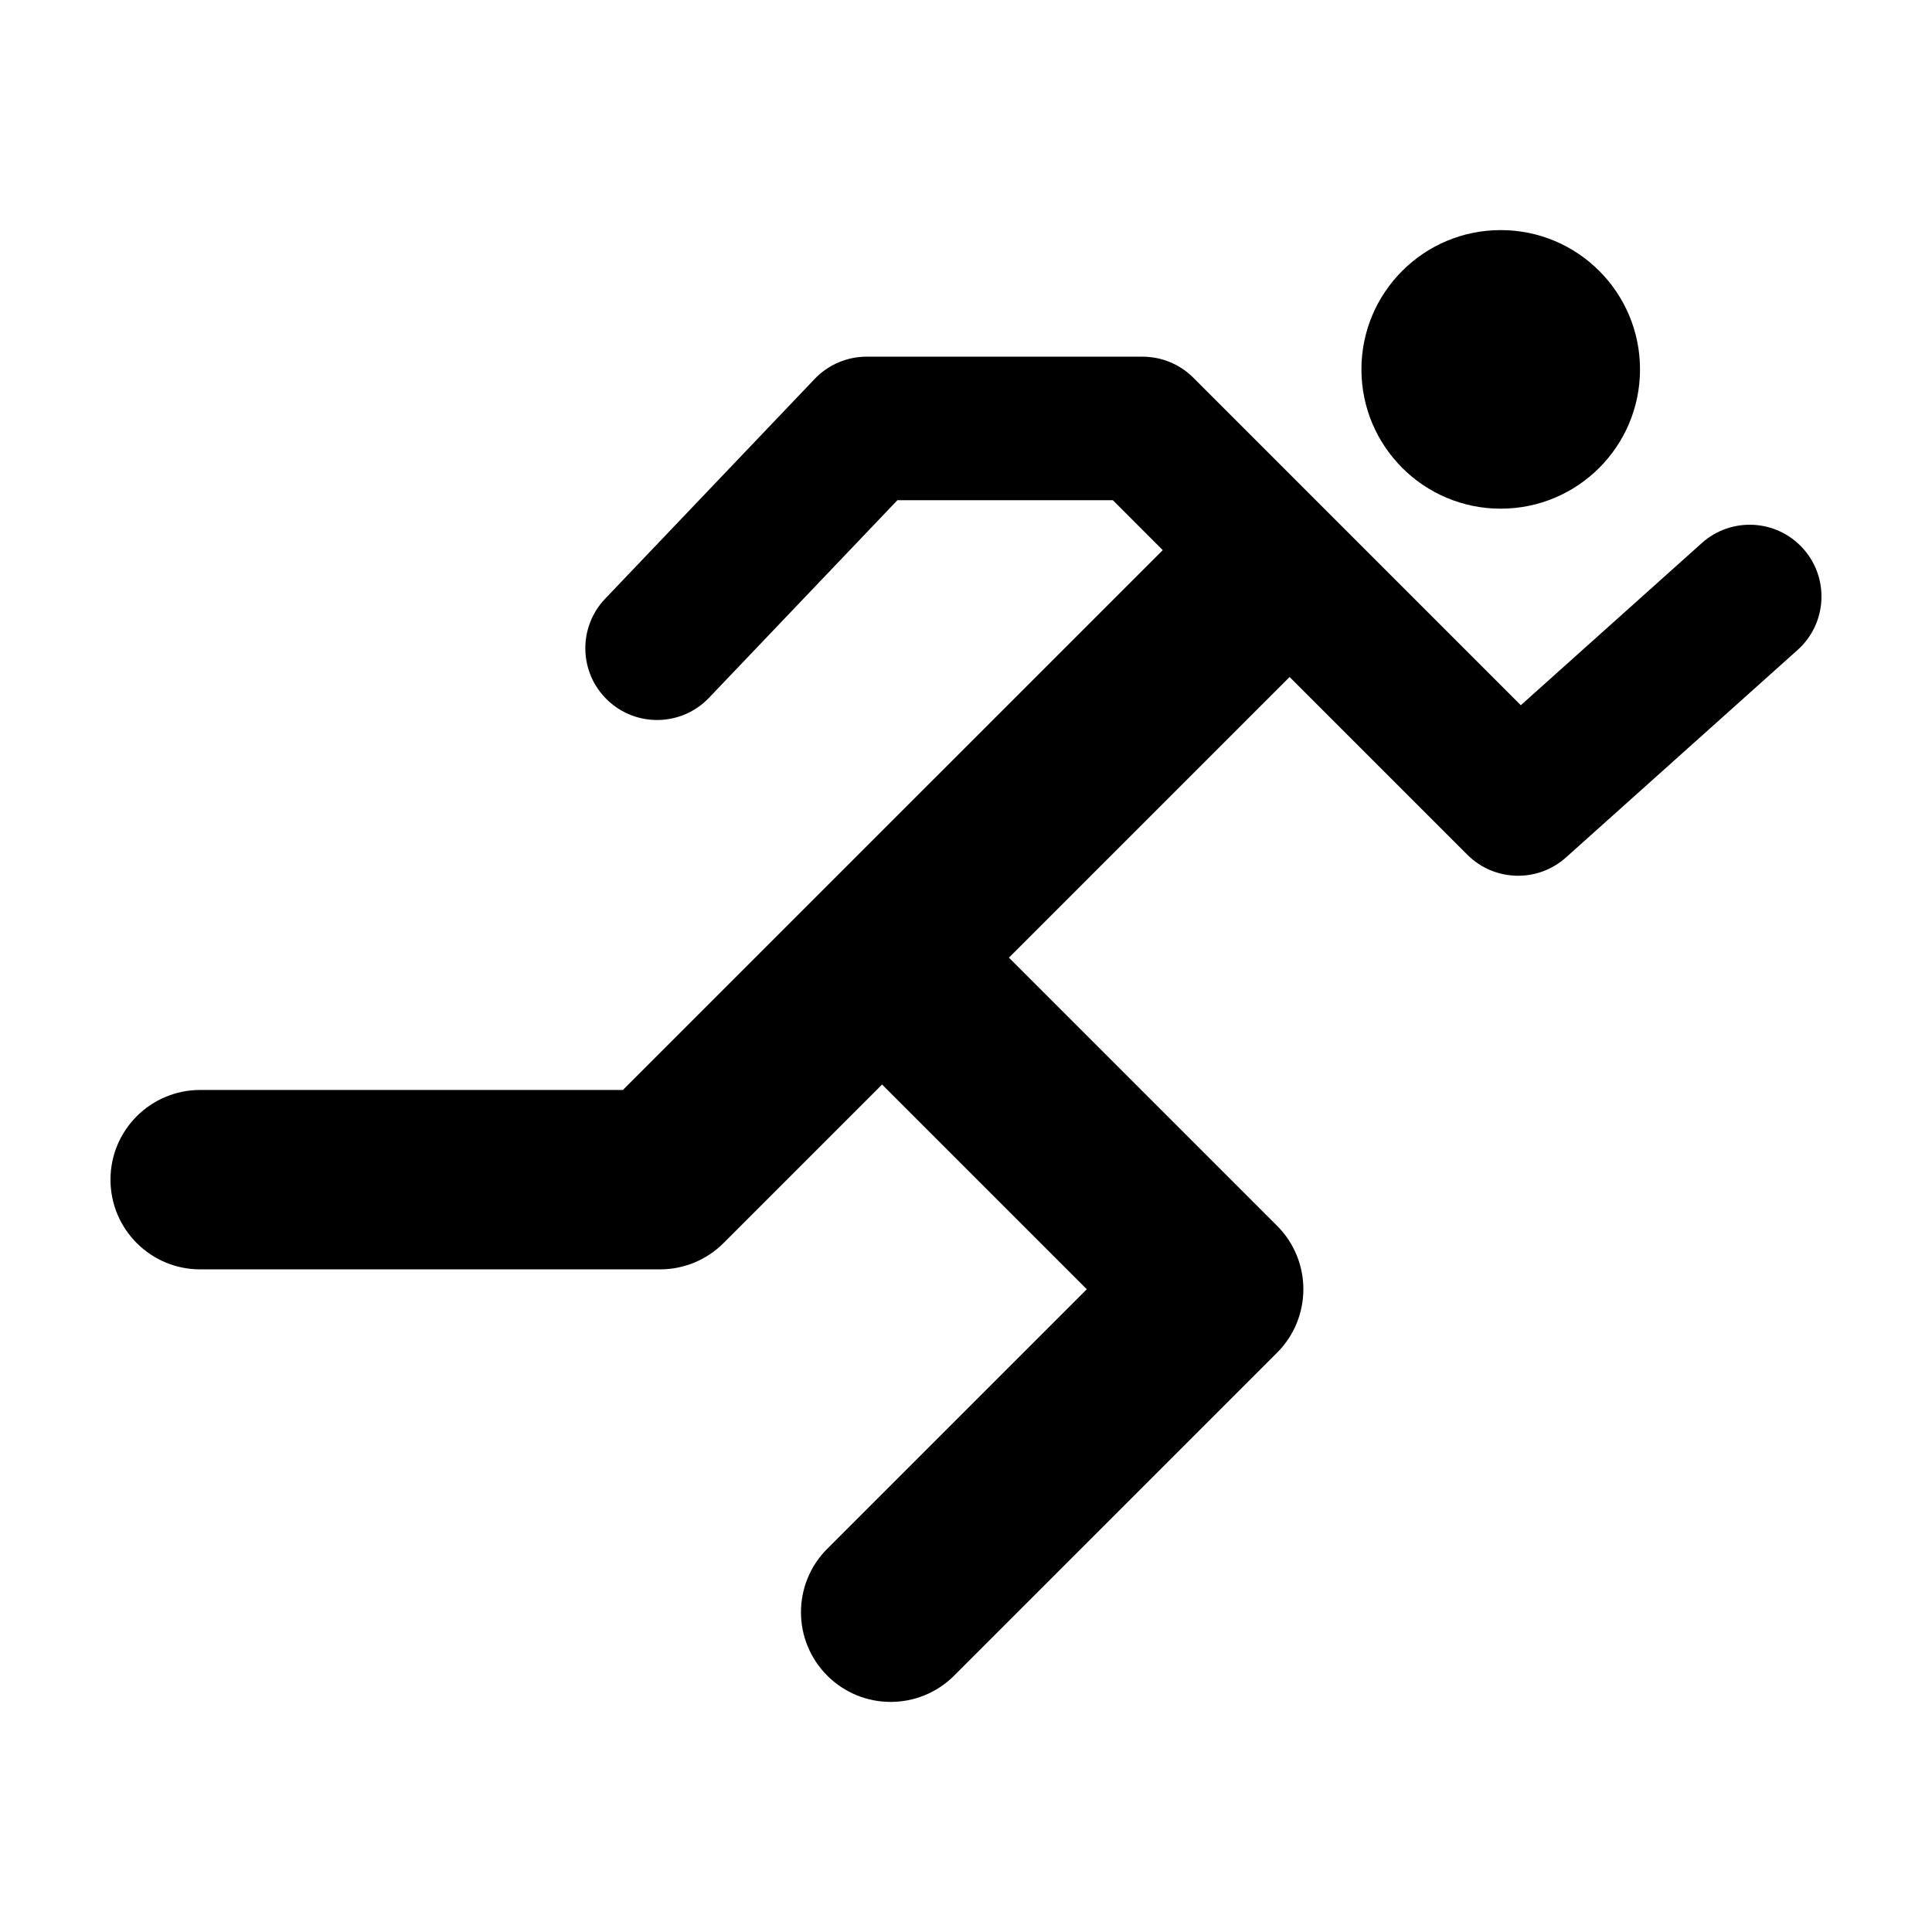 <?xml version="1.0" encoding="UTF-8"?>
<!-- Uploaded to: SVG Repo, www.svgrepo.com, Generator: SVG Repo Mixer Tools -->
<svg fill="#000000" width="800px" height="800px" version="1.1" viewBox="144 144 512 512" xmlns="http://www.w3.org/2000/svg">
 <g>
  <path d="m621.86 289.39c-7.012-7.824-19.035-8.484-26.859-1.477l-47.969 42.977-86.793-86.797c-3.566-3.566-8.402-5.57-13.453-5.57l-73.117-0.004c-5.199 0-10.176 2.133-13.766 5.894l-55.531 58.254c-7.25 7.602-6.961 19.645 0.641 26.887 7.598 7.246 19.637 6.961 26.887-0.641l49.918-52.352h57.098l13.227 13.227-143.07 143.06h-112.02c-13.129 0-23.773 10.645-23.773 23.773s10.645 23.773 23.773 23.773h121.87c6.309 0 12.352-2.504 16.812-6.961l42.023-42.023 54.25 54.25-68.777 68.777c-9.285 9.285-9.285 24.34 0 33.625 4.644 4.641 10.727 6.961 16.812 6.961s12.168-2.324 16.812-6.961l85.586-85.586c9.285-9.285 9.285-24.34 0-33.625l-71.062-71.066 74.379-74.379 47.105 47.105c3.703 3.703 8.574 5.57 13.453 5.57 4.527 0 9.07-1.605 12.688-4.852l61.379-54.984c7.824-7.008 8.48-19.035 1.473-26.859z"/>
  <path d="m578.62 241.89c0 20.387-16.523 36.914-36.914 36.914-20.387 0-36.914-16.527-36.914-36.914s16.527-36.914 36.914-36.914c20.391 0 36.914 16.527 36.914 36.914"/>
 </g>
</svg>